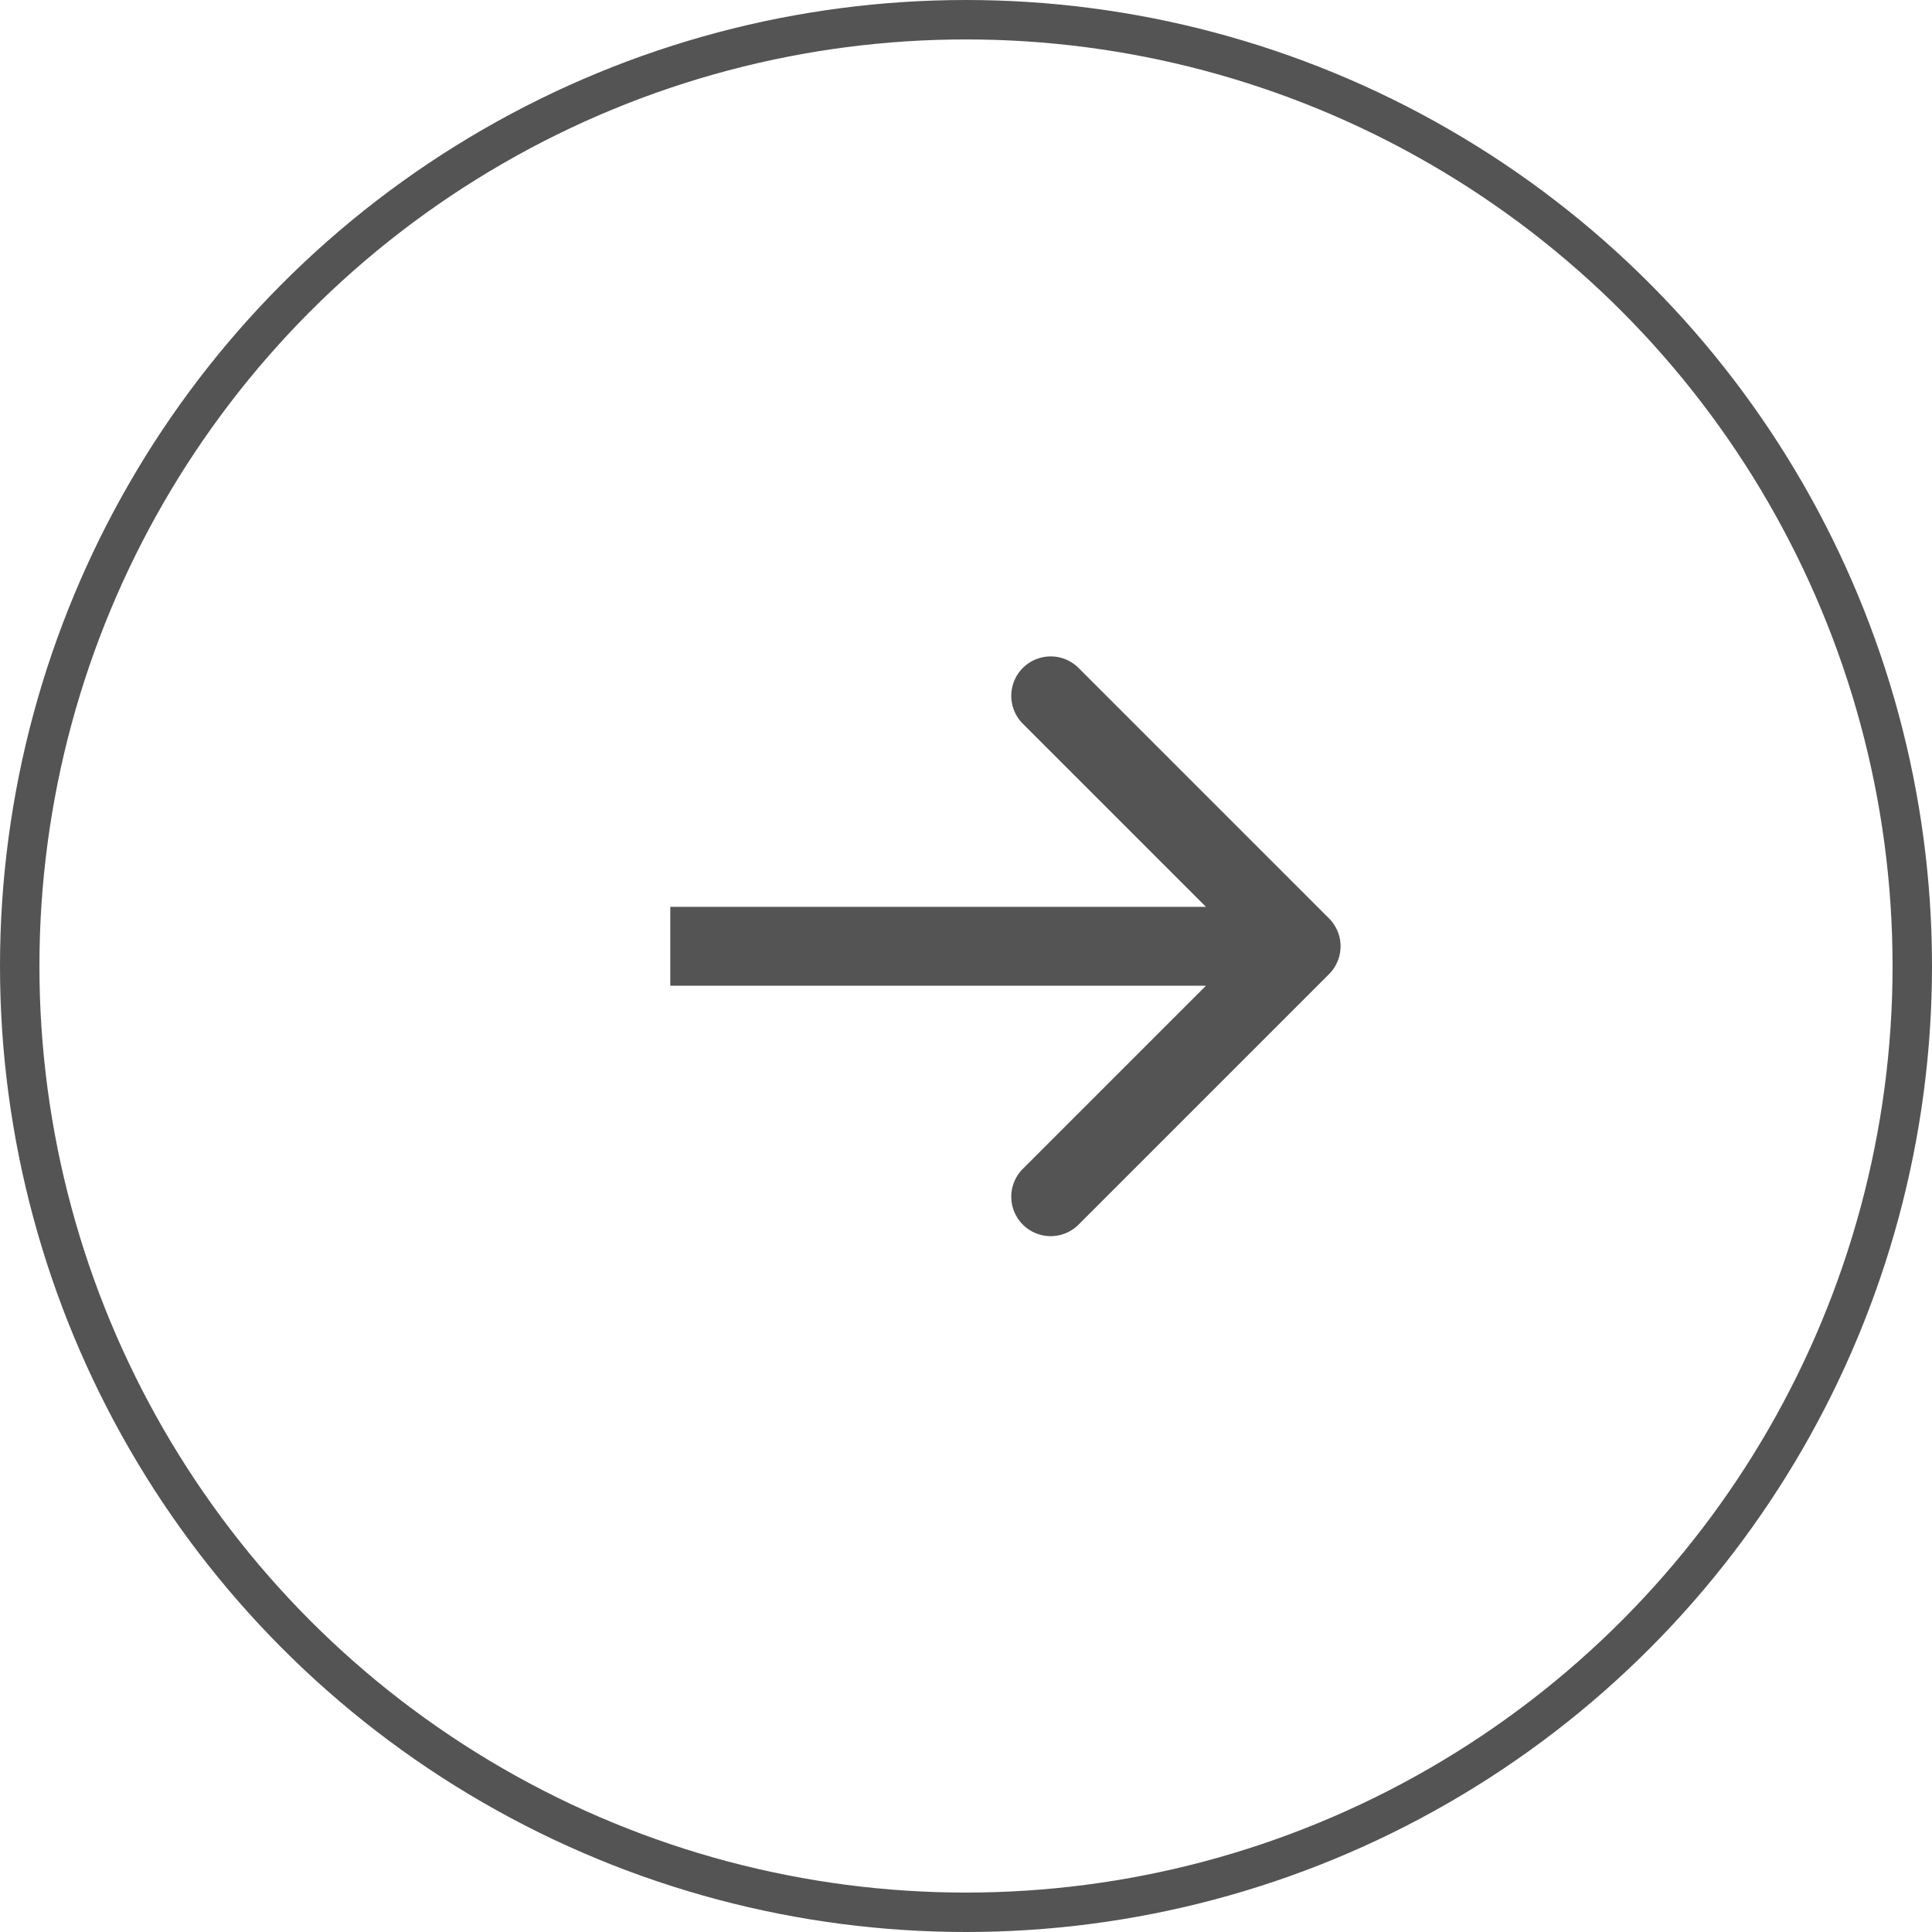 <?xml version="1.0" encoding="UTF-8"?> <svg xmlns="http://www.w3.org/2000/svg" width="49" height="49" fill="none"><circle cx="24.5" cy="24.5" r="24" stroke="#545454"></circle><path fill="#545454" d="M33.707 24.707a1 1 0 0 0 0-1.414l-6.364-6.364a1 1 0 0 0-1.414 1.414L31.586 24l-5.657 5.657a1 1 0 0 0 1.414 1.414l6.364-6.364ZM17 25h16v-2H17v2Z"></path></svg> 